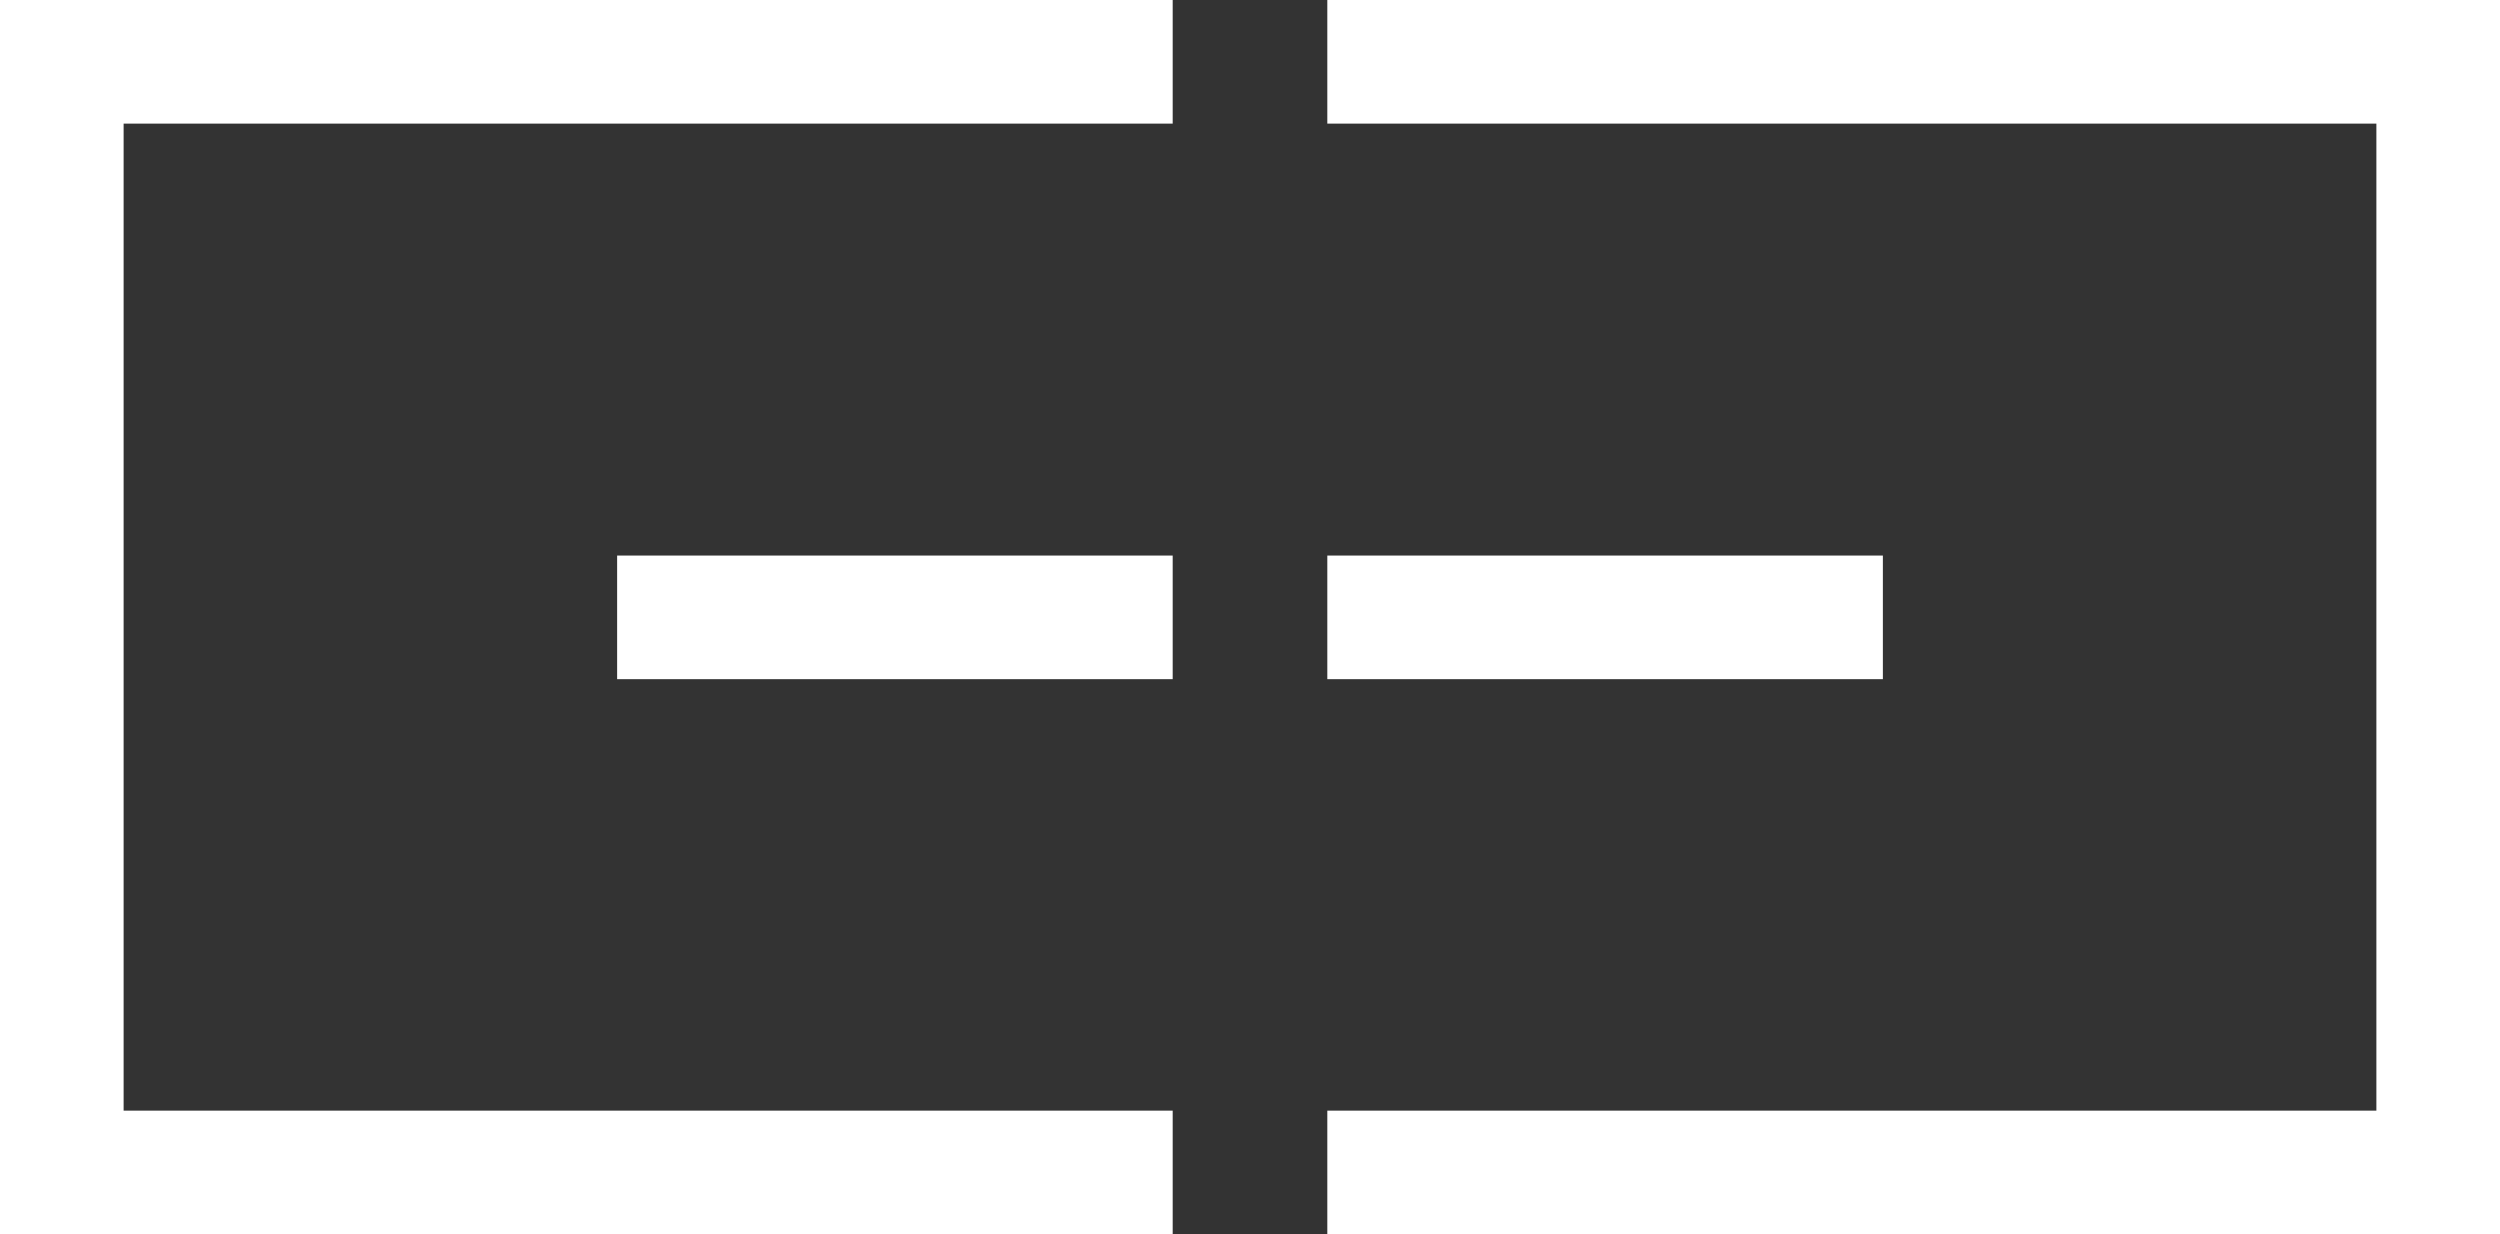 <?xml version="1.0" encoding="UTF-8"?>
<svg xmlns="http://www.w3.org/2000/svg" viewBox="0 0 53.19 26.26">
  <rect x="0" y="0" width="53.19" height="26.26" fill="#333333" stroke="none"/>
  <defs>
    <style>.cls-1{fill:#fff;}</style>
  </defs>
  <title>logo-w</title>
  <g id="Livello_2" data-name="Livello 2">
    <g id="Livello_1-2" data-name="Livello 1">
      <polygon class="cls-1" points="2.63 2.63 24.95 2.63 24.95 0 2.63 0 0 0 0 0 0 2.63 0 2.63 0 23.63 0 23.63 0 26.26 0 26.26 2.63 26.26 24.95 26.26 24.95 23.63 2.63 23.63 2.63 2.63"></polygon>
      <rect class="cls-1" x="28.24" y="11.82" width="11.82" height="2.63"></rect>
      <rect class="cls-1" x="13.13" y="11.82" width="11.82" height="2.63"></rect>
      <polygon class="cls-1" points="50.56 0 28.24 0 28.24 2.63 50.56 2.63 50.56 23.63 28.24 23.63 28.24 26.26 50.56 26.26 53.19 26.26 53.19 23.63 53.19 2.63 53.19 0 50.56 0"></polygon>
    </g>
  </g>
</svg>
